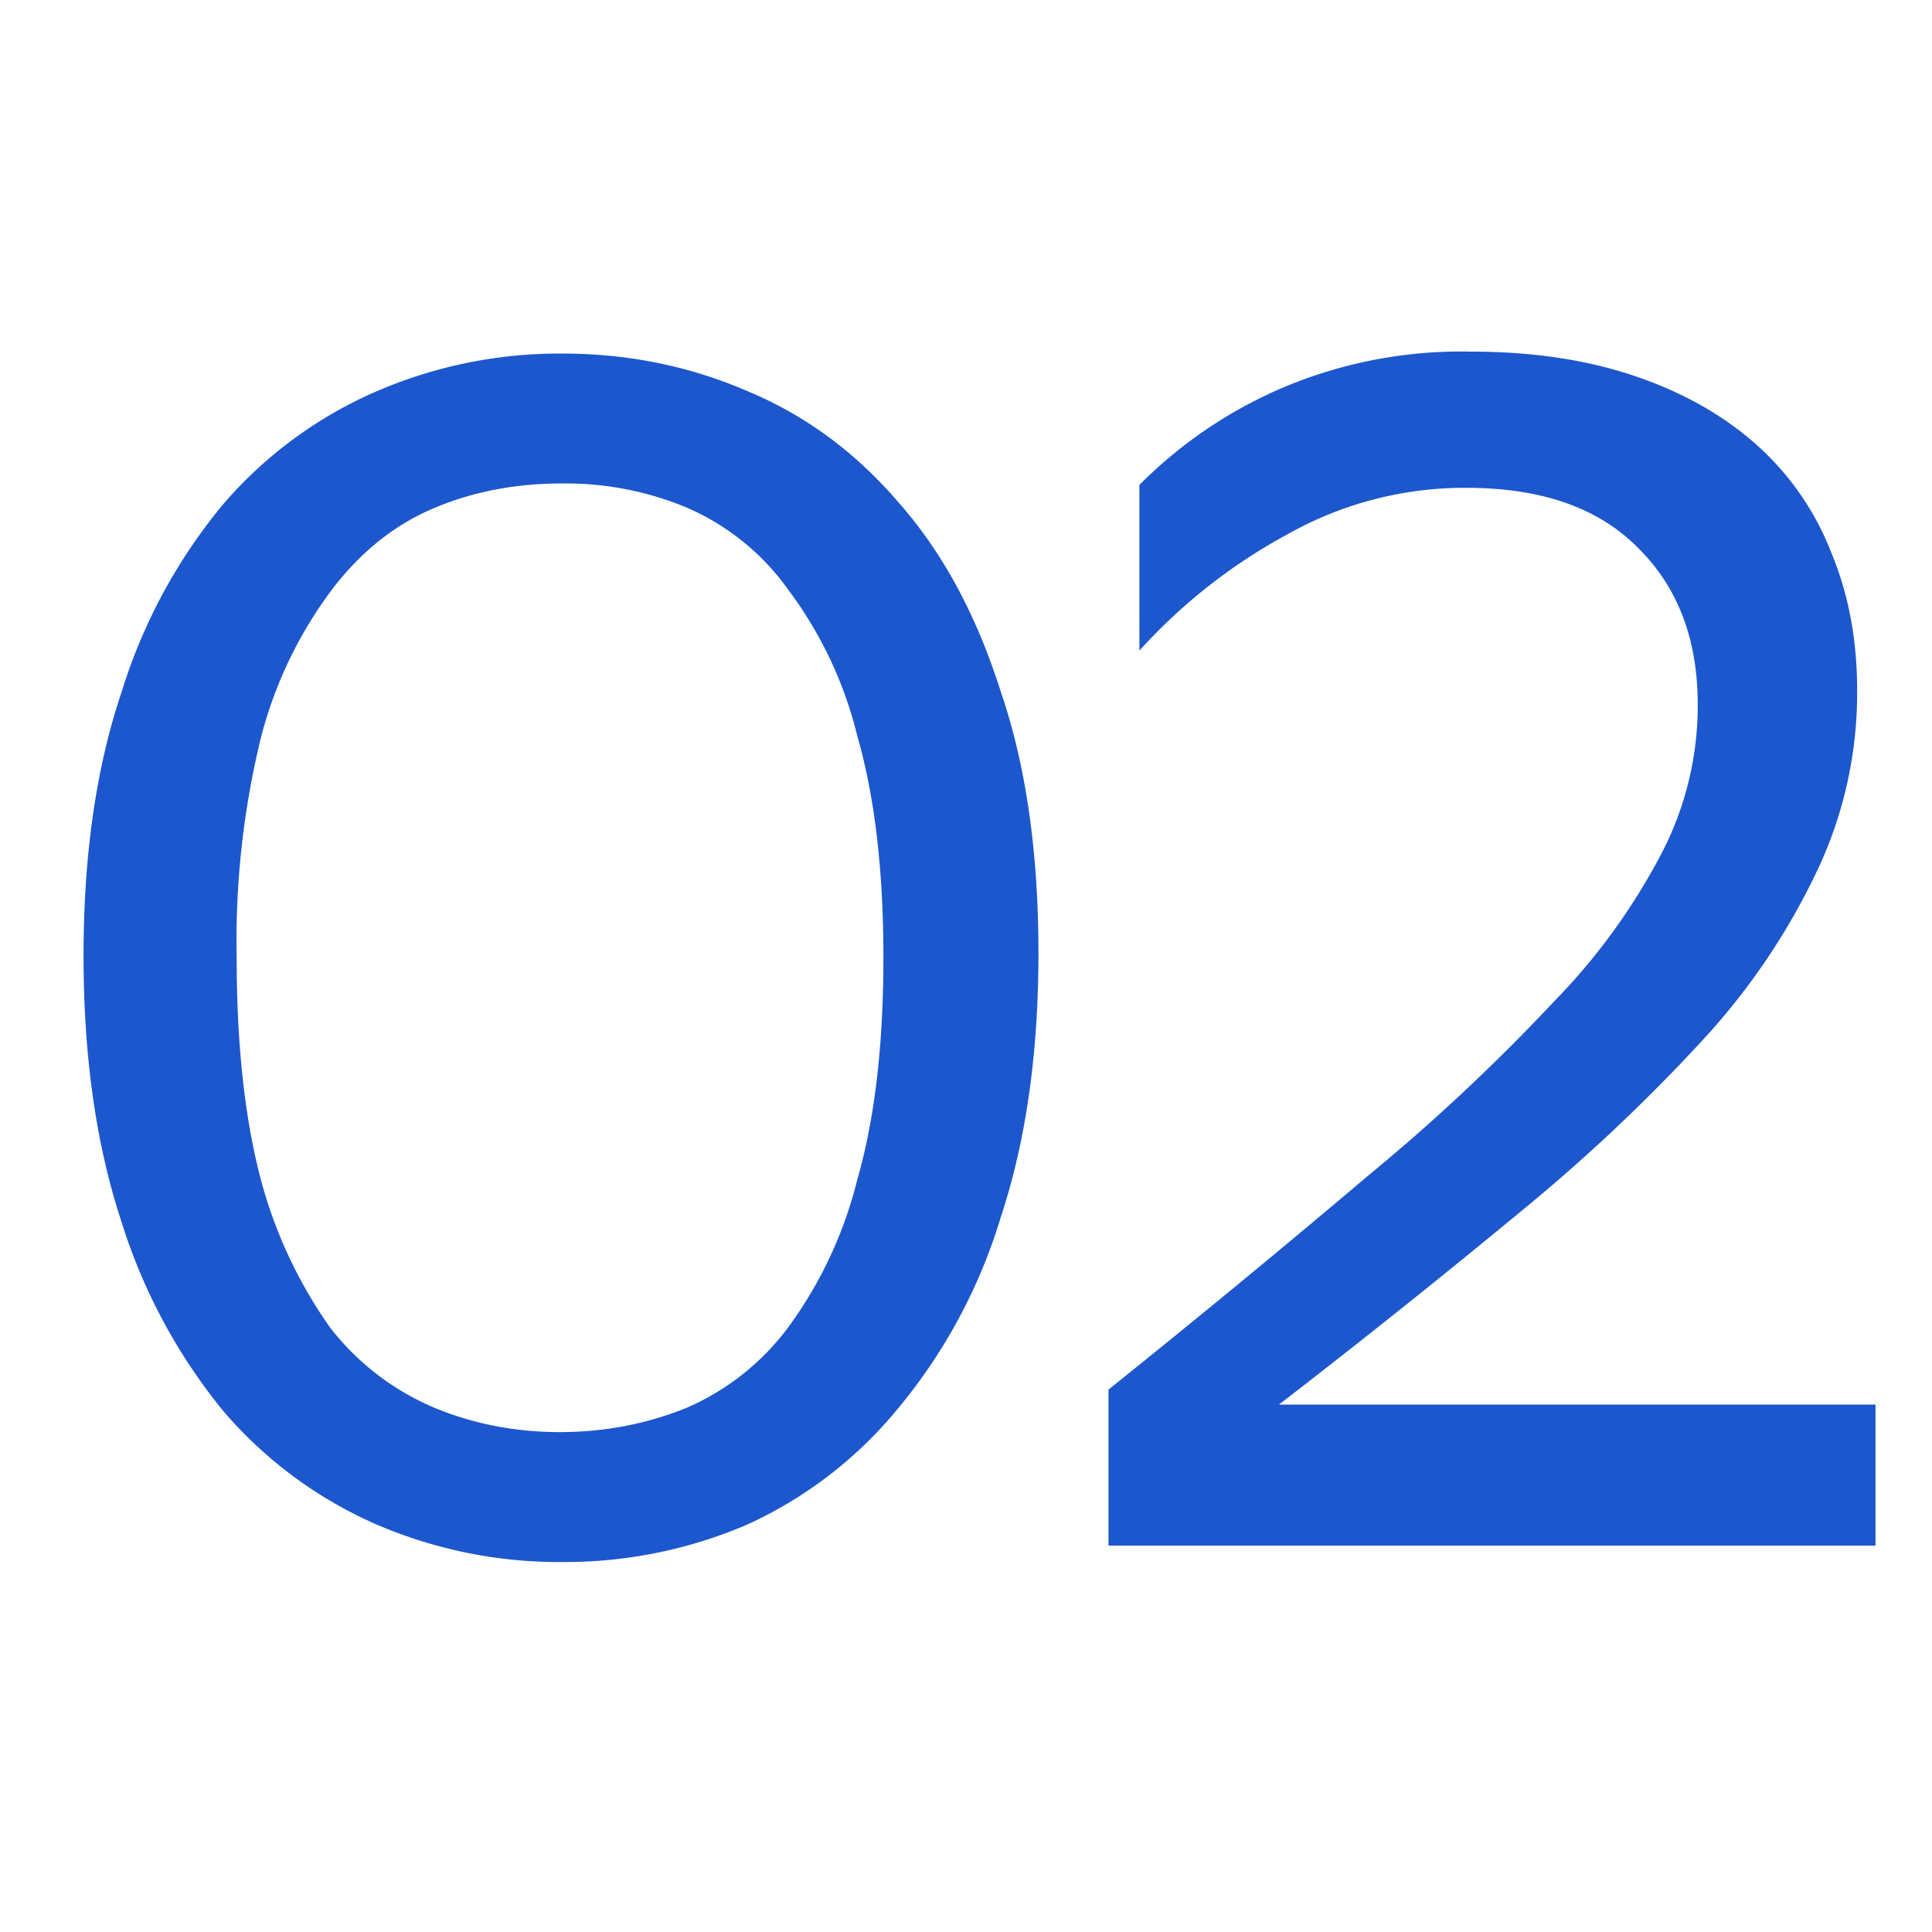 <svg width="40" height="40" fill="none" xmlns="http://www.w3.org/2000/svg"><g clip-path="url(#a)"><path d="M11.63 32.34a9.54 9.54 0 01-3.84-.78 8.8 8.8 0 01-3.17-2.35 11.68 11.68 0 01-2.1-3.9c-.53-1.6-.79-3.43-.79-5.52s.26-3.9.79-5.47a11.29 11.29 0 012.1-3.88A8.8 8.8 0 017.8 8.1a9.55 9.55 0 013.84-.78c1.36 0 2.64.26 3.84.78 1.2.5 2.24 1.27 3.13 2.31.9 1.02 1.6 2.31 2.1 3.88.53 1.54.79 3.35.79 5.44 0 2.08-.26 3.9-.78 5.47a11.3 11.3 0 01-2.11 3.94 8.7 8.7 0 01-3.13 2.42 9.55 9.55 0 01-3.84.78zm-.04-2.69c.93 0 1.8-.17 2.62-.5a5.2 5.2 0 002.11-1.67 8.71 8.71 0 001.43-3.06c.36-1.25.54-2.78.54-4.6 0-1.8-.18-3.33-.54-4.58a8.35 8.35 0 00-1.43-3.03 5.03 5.03 0 00-2.1-1.7 6.49 6.49 0 00-2.6-.5c-.92 0-1.8.16-2.61.5-.82.34-1.53.9-2.14 1.7a8.75 8.75 0 00-1.46 3.03 17.7 17.7 0 00-.51 4.59c0 1.81.17 3.34.5 4.59a9.6 9.6 0 001.43 3.06 5.37 5.37 0 002.15 1.66c.81.34 1.69.51 2.61.51zM38.83 32H22.95v-3.23a258.56 258.56 0 005.4-4.45 40.6 40.6 0 003.81-3.57 13.03 13.03 0 002.25-3.1 6.63 6.63 0 00.74-3.06c0-1.34-.4-2.41-1.22-3.23-.82-.84-2-1.26-3.57-1.26a7.46 7.46 0 00-3.7.96 11.52 11.52 0 00-3.07 2.41v-3.43a9.37 9.37 0 012.96-2.01 9.47 9.47 0 013.91-.75c1.27 0 2.4.17 3.4.51 1 .34 1.84.82 2.52 1.43a5.8 5.8 0 011.53 2.21c.36.86.54 1.81.54 2.86a8.6 8.6 0 01-.81 3.7 14.02 14.02 0 01-2.32 3.47 36.73 36.73 0 01-3.77 3.57 188.79 188.79 0 01-5.07 4.05h12.35V32z" fill="#1C57CD"/></g><defs><clipPath id="a"><rect width="40" height="40" rx="8" fill="#fff"/></clipPath></defs></svg>